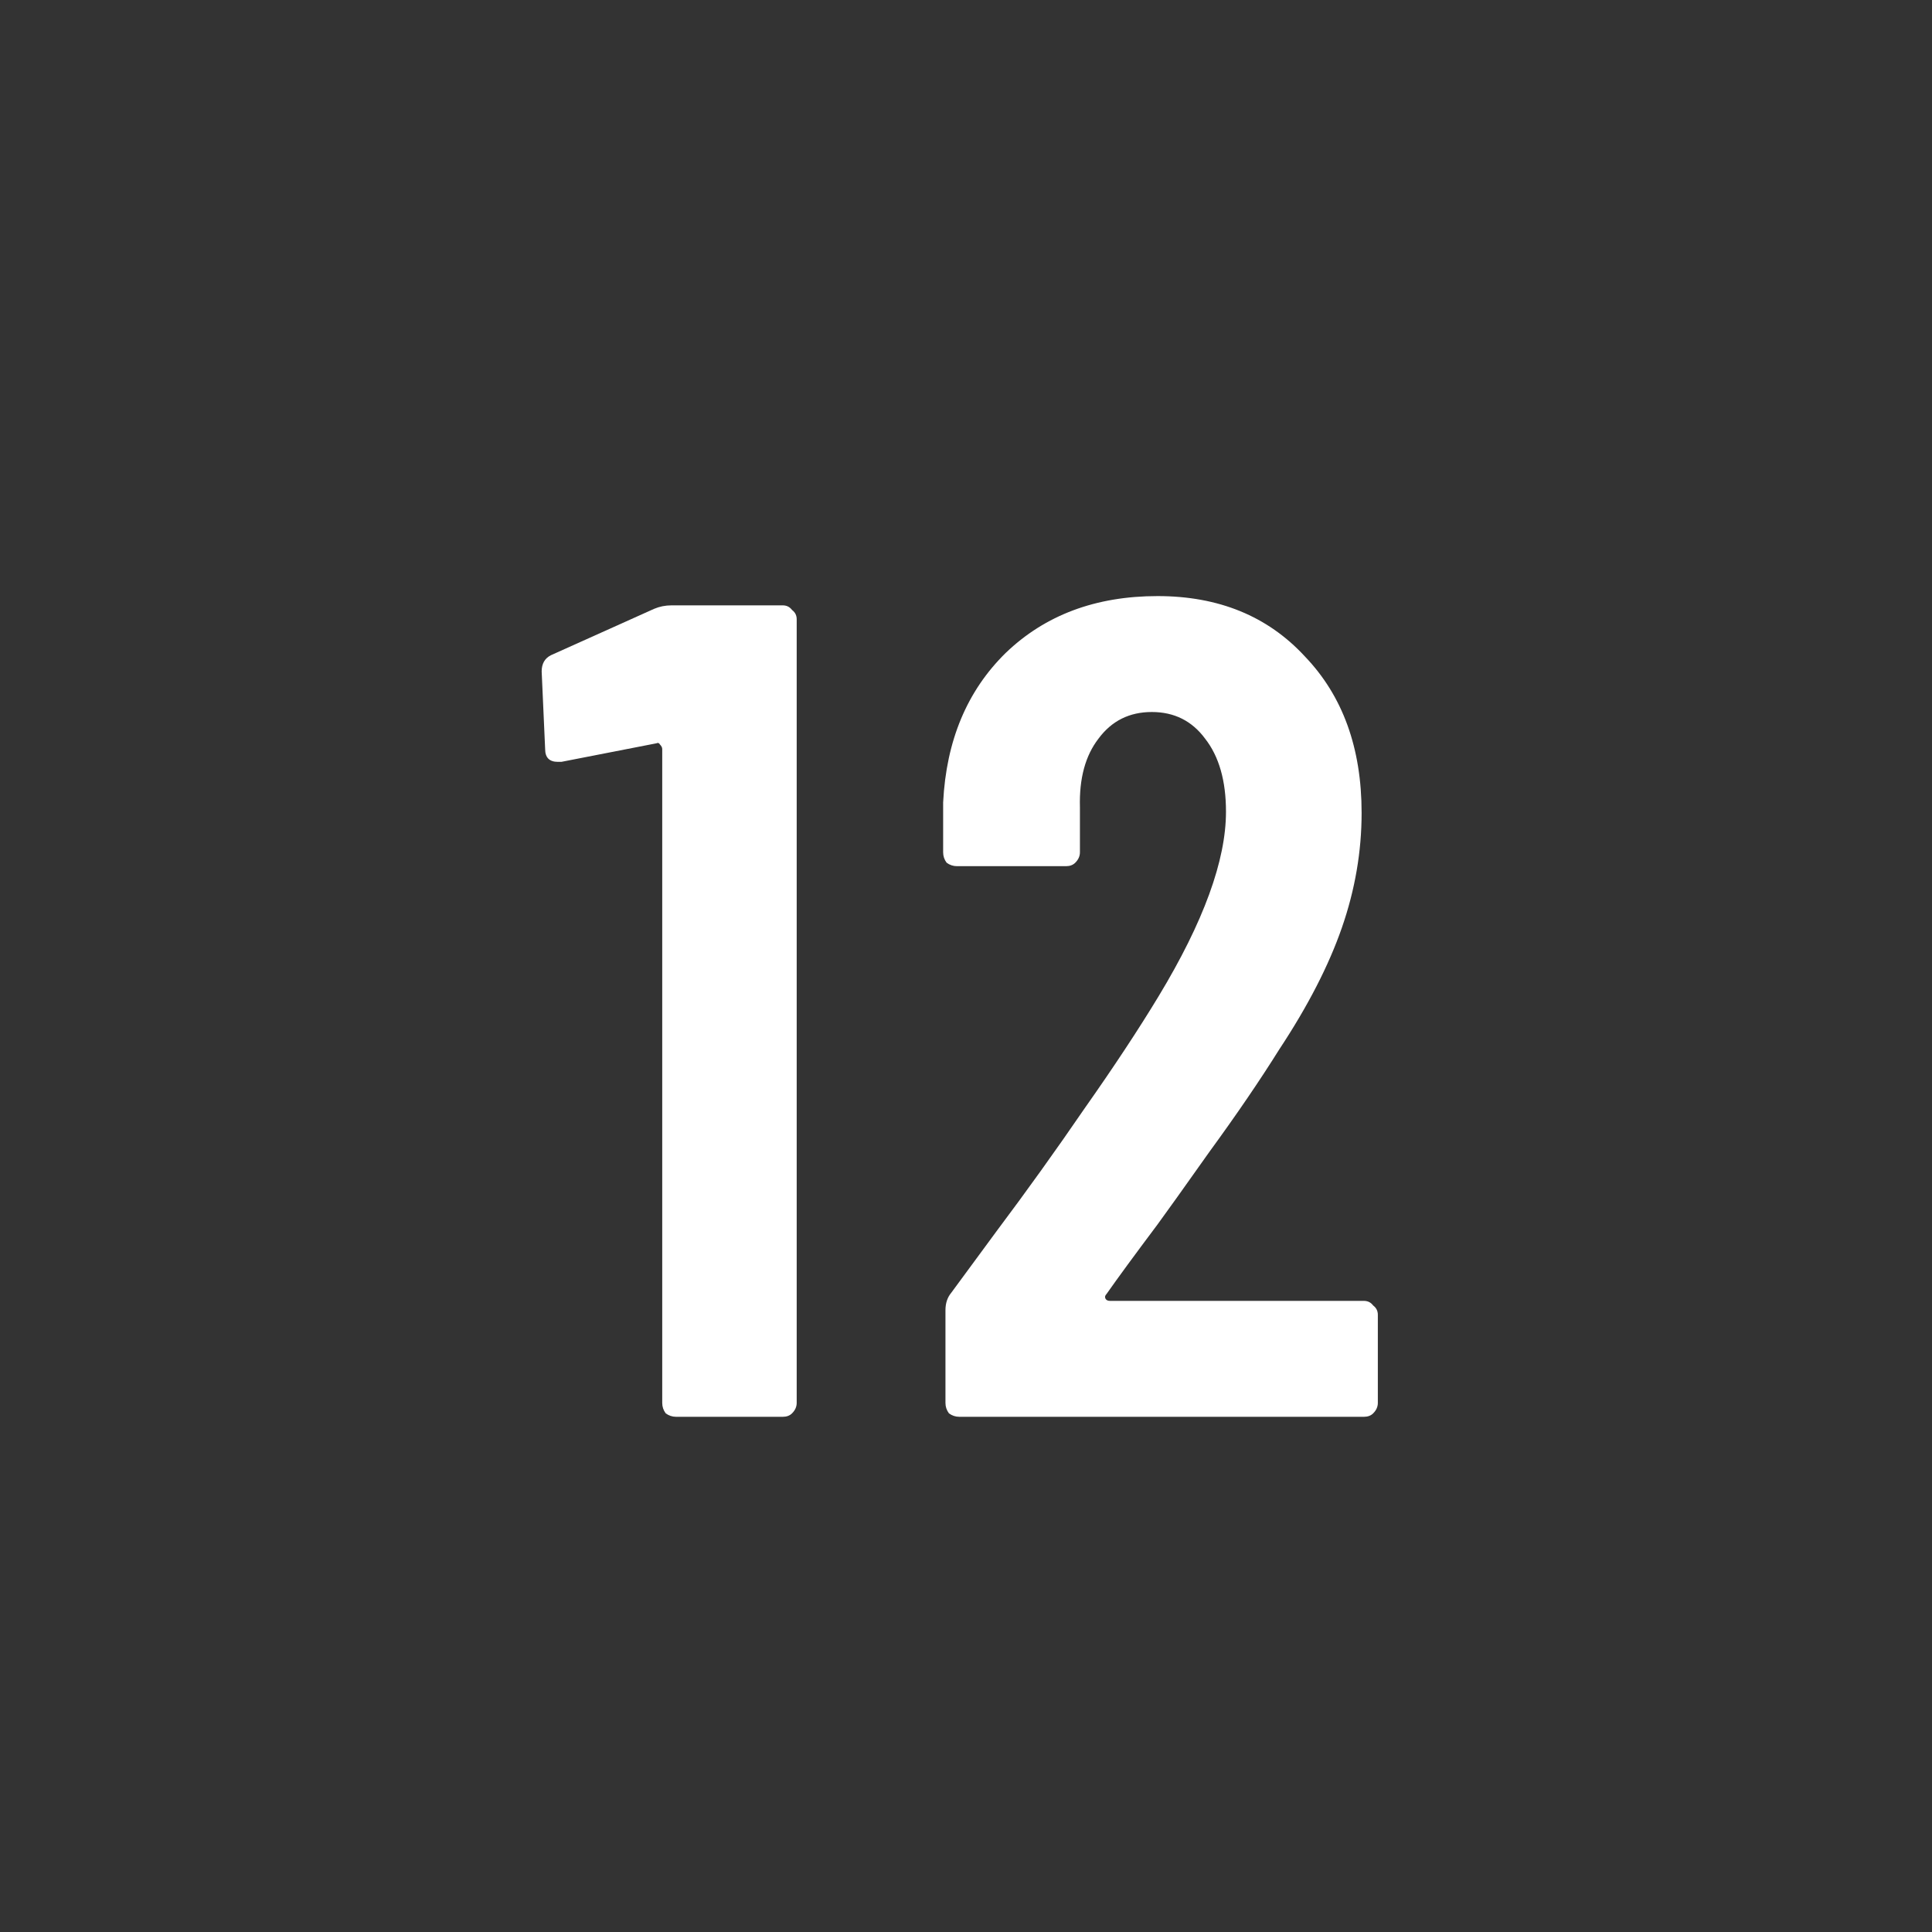 <svg width="30" height="30" viewBox="0 0 30 30" fill="none" xmlns="http://www.w3.org/2000/svg">
<rect x="0" y="0" width="30" height="30" fill="#333333" stroke="none"/>
<mask id="mask0_703_553" style="mask-type:alpha" maskUnits="userSpaceOnUse" x="0" y="0" width="30" height="30">
<rect width="30" height="30" fill="#45B4DD"/>
</mask>
<g mask="url(#mask0_703_553)">
<path d="M17.183 20.092C17.159 20.116 17.153 20.14 17.165 20.164C17.177 20.188 17.201 20.2 17.237 20.2H21.179C21.239 20.2 21.287 20.224 21.323 20.272C21.371 20.308 21.395 20.356 21.395 20.416V21.784C21.395 21.844 21.371 21.898 21.323 21.946C21.287 21.982 21.239 22 21.179 22H14.897C14.837 22 14.783 21.982 14.735 21.946C14.699 21.898 14.681 21.844 14.681 21.784V20.344C14.681 20.236 14.711 20.146 14.771 20.074L15.473 19.12C15.941 18.496 16.397 17.86 16.841 17.212C17.297 16.564 17.681 15.982 17.993 15.466C18.689 14.314 19.037 13.36 19.037 12.604C19.037 12.124 18.929 11.746 18.713 11.47C18.509 11.194 18.233 11.056 17.885 11.056C17.537 11.056 17.261 11.194 17.057 11.47C16.853 11.734 16.757 12.088 16.769 12.532V13.234C16.769 13.294 16.745 13.348 16.697 13.396C16.661 13.432 16.613 13.45 16.553 13.45H14.861C14.801 13.45 14.747 13.432 14.699 13.396C14.663 13.348 14.645 13.294 14.645 13.234V12.46C14.693 11.5 15.017 10.726 15.617 10.138C16.229 9.55 17.015 9.256 17.975 9.256C18.923 9.256 19.685 9.568 20.261 10.192C20.849 10.804 21.143 11.614 21.143 12.622C21.143 13.222 21.041 13.816 20.837 14.404C20.633 14.992 20.309 15.622 19.865 16.294C19.565 16.774 19.205 17.302 18.785 17.878C18.377 18.454 18.107 18.832 17.975 19.012C17.615 19.492 17.351 19.852 17.183 20.092Z" fill="white"/>
<path d="M10.157 9.454C10.241 9.418 10.331 9.4 10.427 9.4H12.155C12.215 9.4 12.263 9.424 12.299 9.472C12.347 9.508 12.371 9.556 12.371 9.616V21.784C12.371 21.844 12.347 21.898 12.299 21.946C12.263 21.982 12.215 22 12.155 22H10.499C10.439 22 10.385 21.982 10.337 21.946C10.301 21.898 10.283 21.844 10.283 21.784V11.632C10.283 11.608 10.271 11.584 10.247 11.56C10.235 11.536 10.217 11.53 10.193 11.542L8.717 11.83H8.663C8.531 11.83 8.465 11.764 8.465 11.632L8.411 10.426C8.411 10.306 8.459 10.222 8.555 10.174L10.157 9.454Z" fill="white"/>
</g>
</svg>
